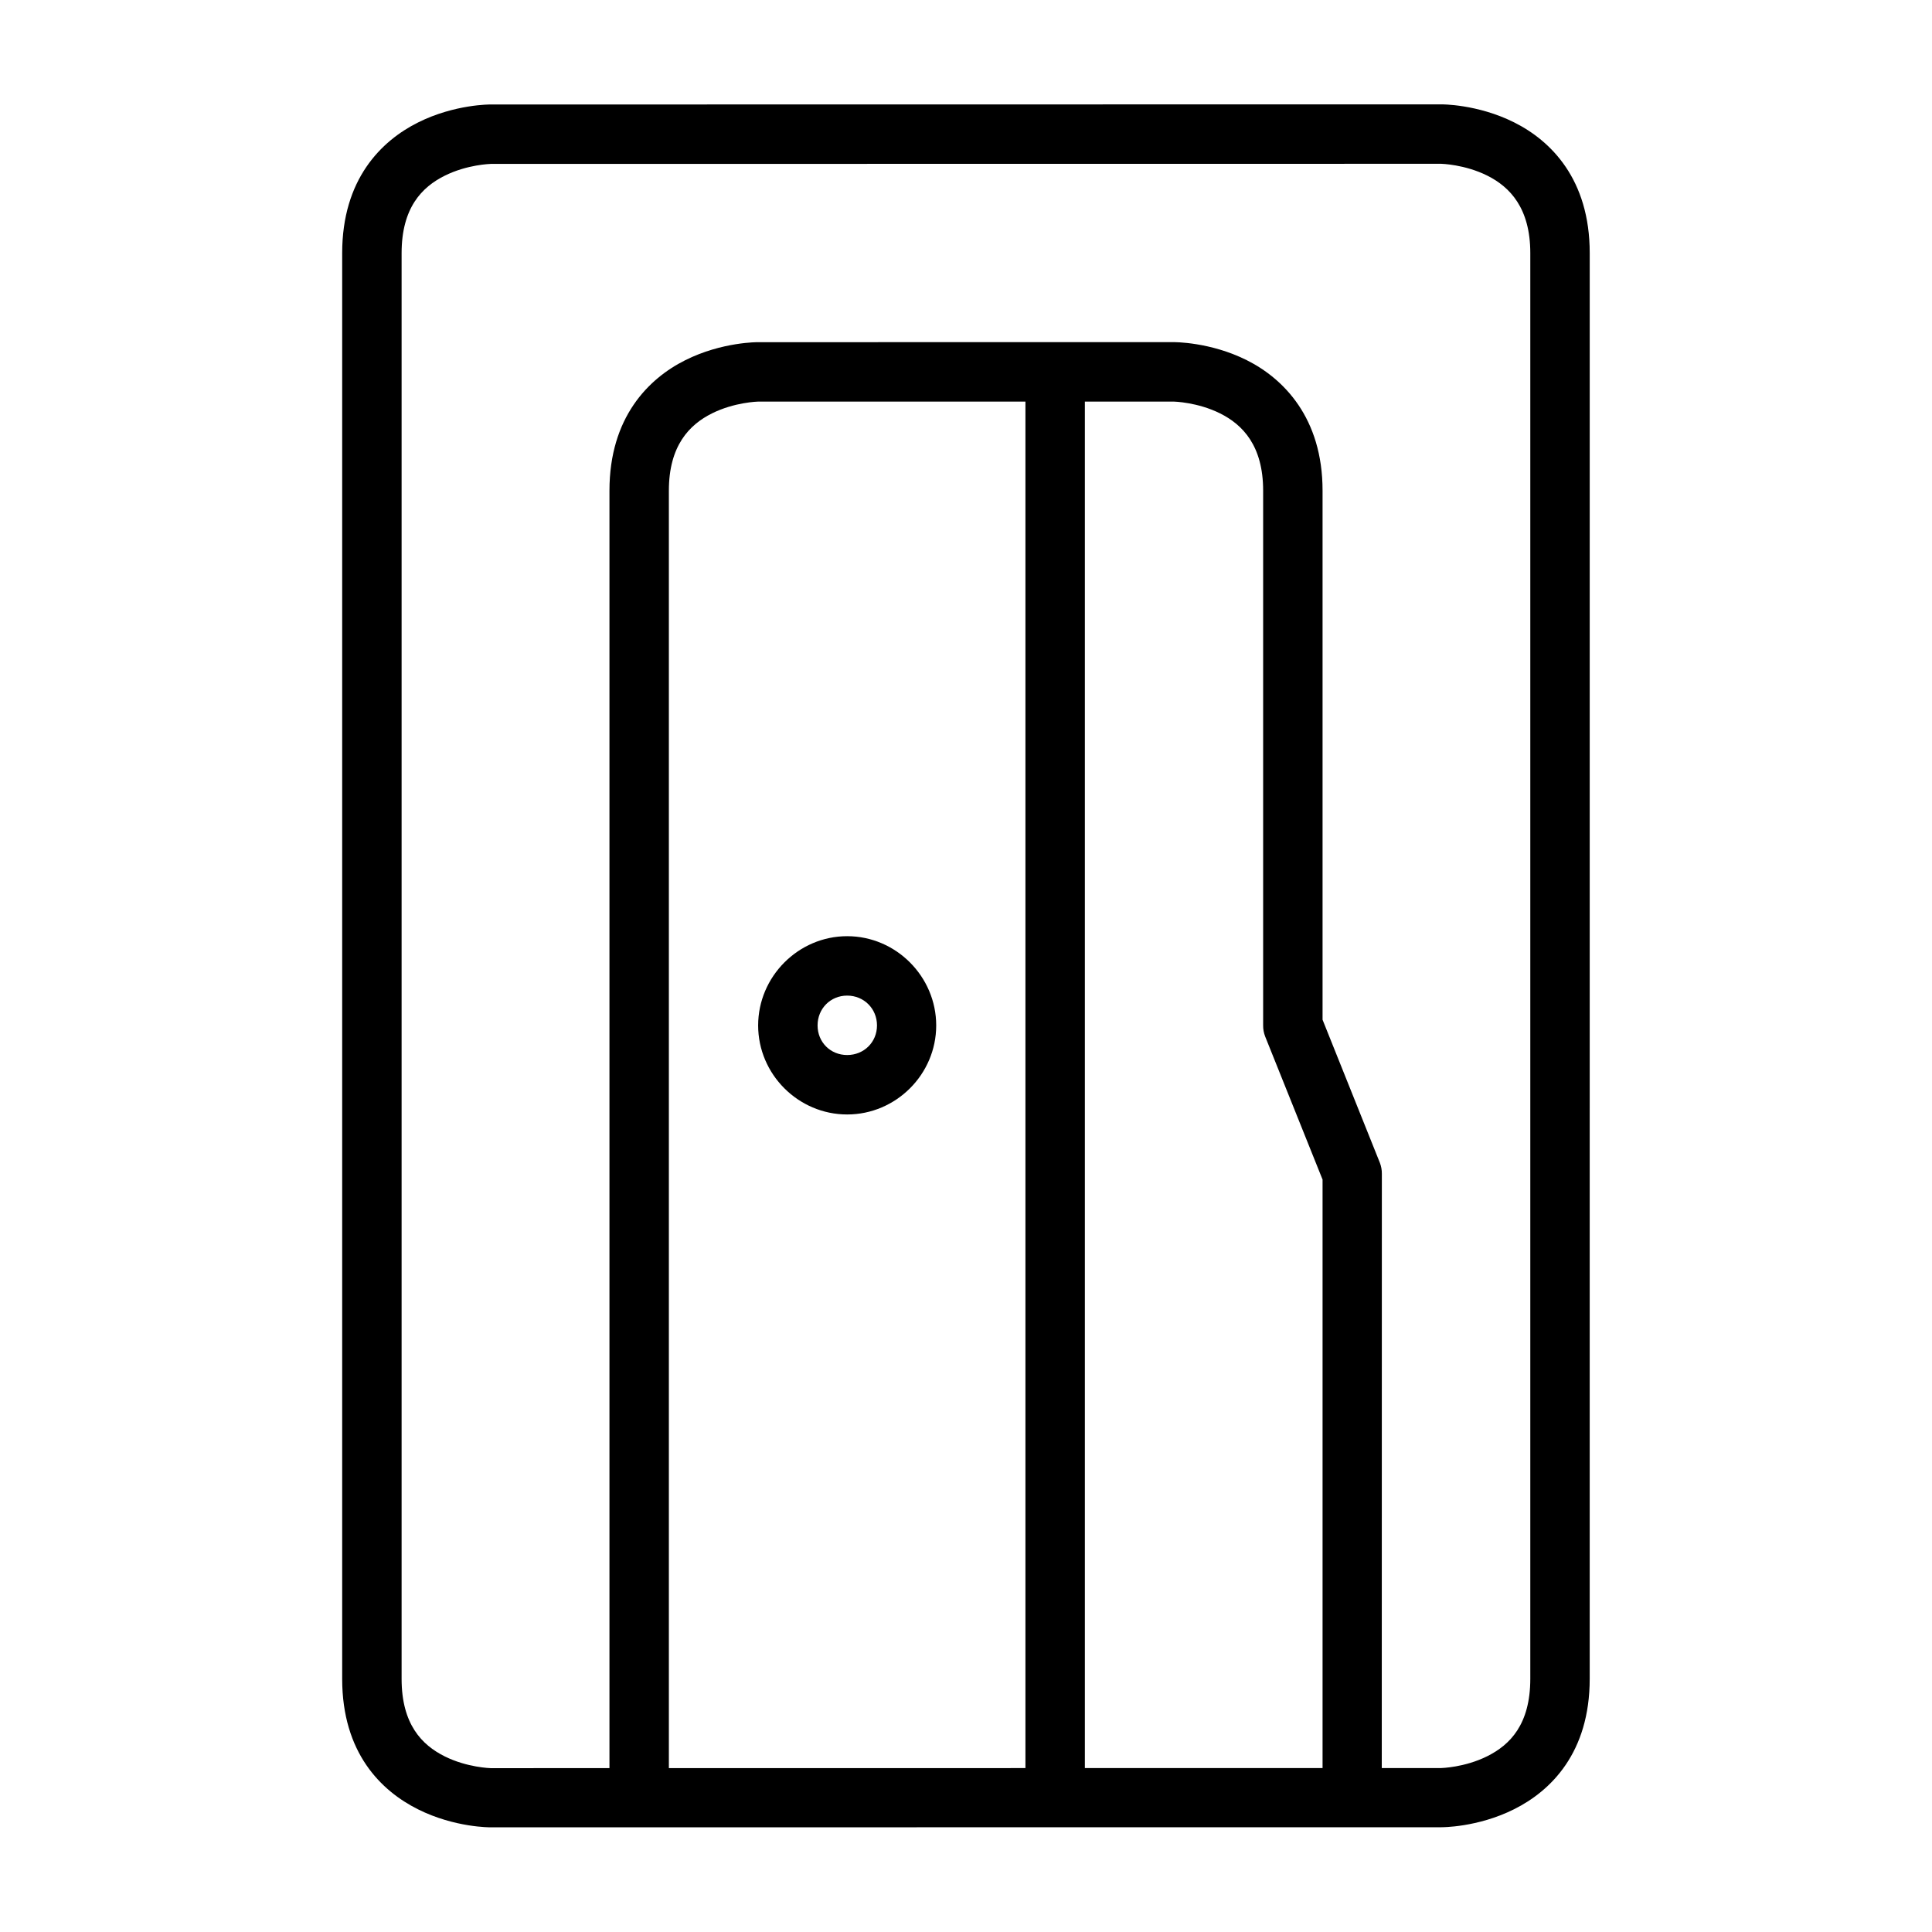 <?xml version="1.0" encoding="UTF-8"?>
<!-- Uploaded to: ICON Repo, www.iconrepo.com, Generator: ICON Repo Mixer Tools -->
<svg fill="#000000" width="800px" height="800px" version="1.1" viewBox="144 144 512 512" xmlns="http://www.w3.org/2000/svg">
 <g>
  <path d="m274.02 171.69s-9.484-0.109-19.234 4.766-20.105 15.035-20.105 34.633v377.83c0 19.66 10.355 29.699 20.105 34.574s19.234 4.766 19.234 4.766l251.93-0.023s9.543 0.109 19.293-4.766 20.047-14.977 20.047-34.574l0.004-377.84c0-19.566-10.297-29.758-20.047-34.633-9.754-4.875-19.297-4.766-19.297-4.766zm0 15.746 251.93-0.027s6.207 0.141 12.203 3.137c5.996 2.996 11.391 8.621 11.391 20.512v377.84c0 12.105-5.394 17.516-11.391 20.512-5.992 3-12.203 3.141-12.203 3.141l-251.93 0.027s-6.207-0.141-12.203-3.137c-5.992-3-11.387-8.469-11.387-20.516v-377.83c0-12.043 5.394-17.516 11.391-20.512 5.992-3 12.203-3.141 12.203-3.141z"/>
  <path d="m344.91 234.68s-9.543-0.109-19.293 4.766c-9.75 4.871-20.105 15.16-20.105 34.574v346.39h15.746v-346.39c0-11.859 5.394-17.457 11.391-20.453 5.996-3 12.262-3.141 12.262-3.141h110.18s6.266 0.141 12.262 3.137c5.996 2.996 11.391 8.594 11.391 20.453v141.73c-0.012 0.992 0.168 1.98 0.523 2.906l15.223 37.949v163.81h15.691l0.023-165.35c0.012-0.992-0.168-1.98-0.523-2.906l-15.191-37.918v-140.22c0-19.289-10.355-29.699-20.105-34.574s-19.293-4.766-19.293-4.766z"/>
  <path d="m415.75 242.58v377.83h15.75v-377.83z"/>
  <path d="m368.51 392.1c-12.949 0-23.594 10.703-23.594 23.652s10.645 23.594 23.594 23.594c12.949 0 23.594-10.645 23.594-23.594s-10.645-23.652-23.594-23.652zm0 15.746c4.441 0 7.902 3.461 7.902 7.902s-3.461 7.844-7.902 7.844c-4.441 0-7.844-3.402-7.844-7.844s3.402-7.902 7.844-7.902z"/>
 </g>
</svg>